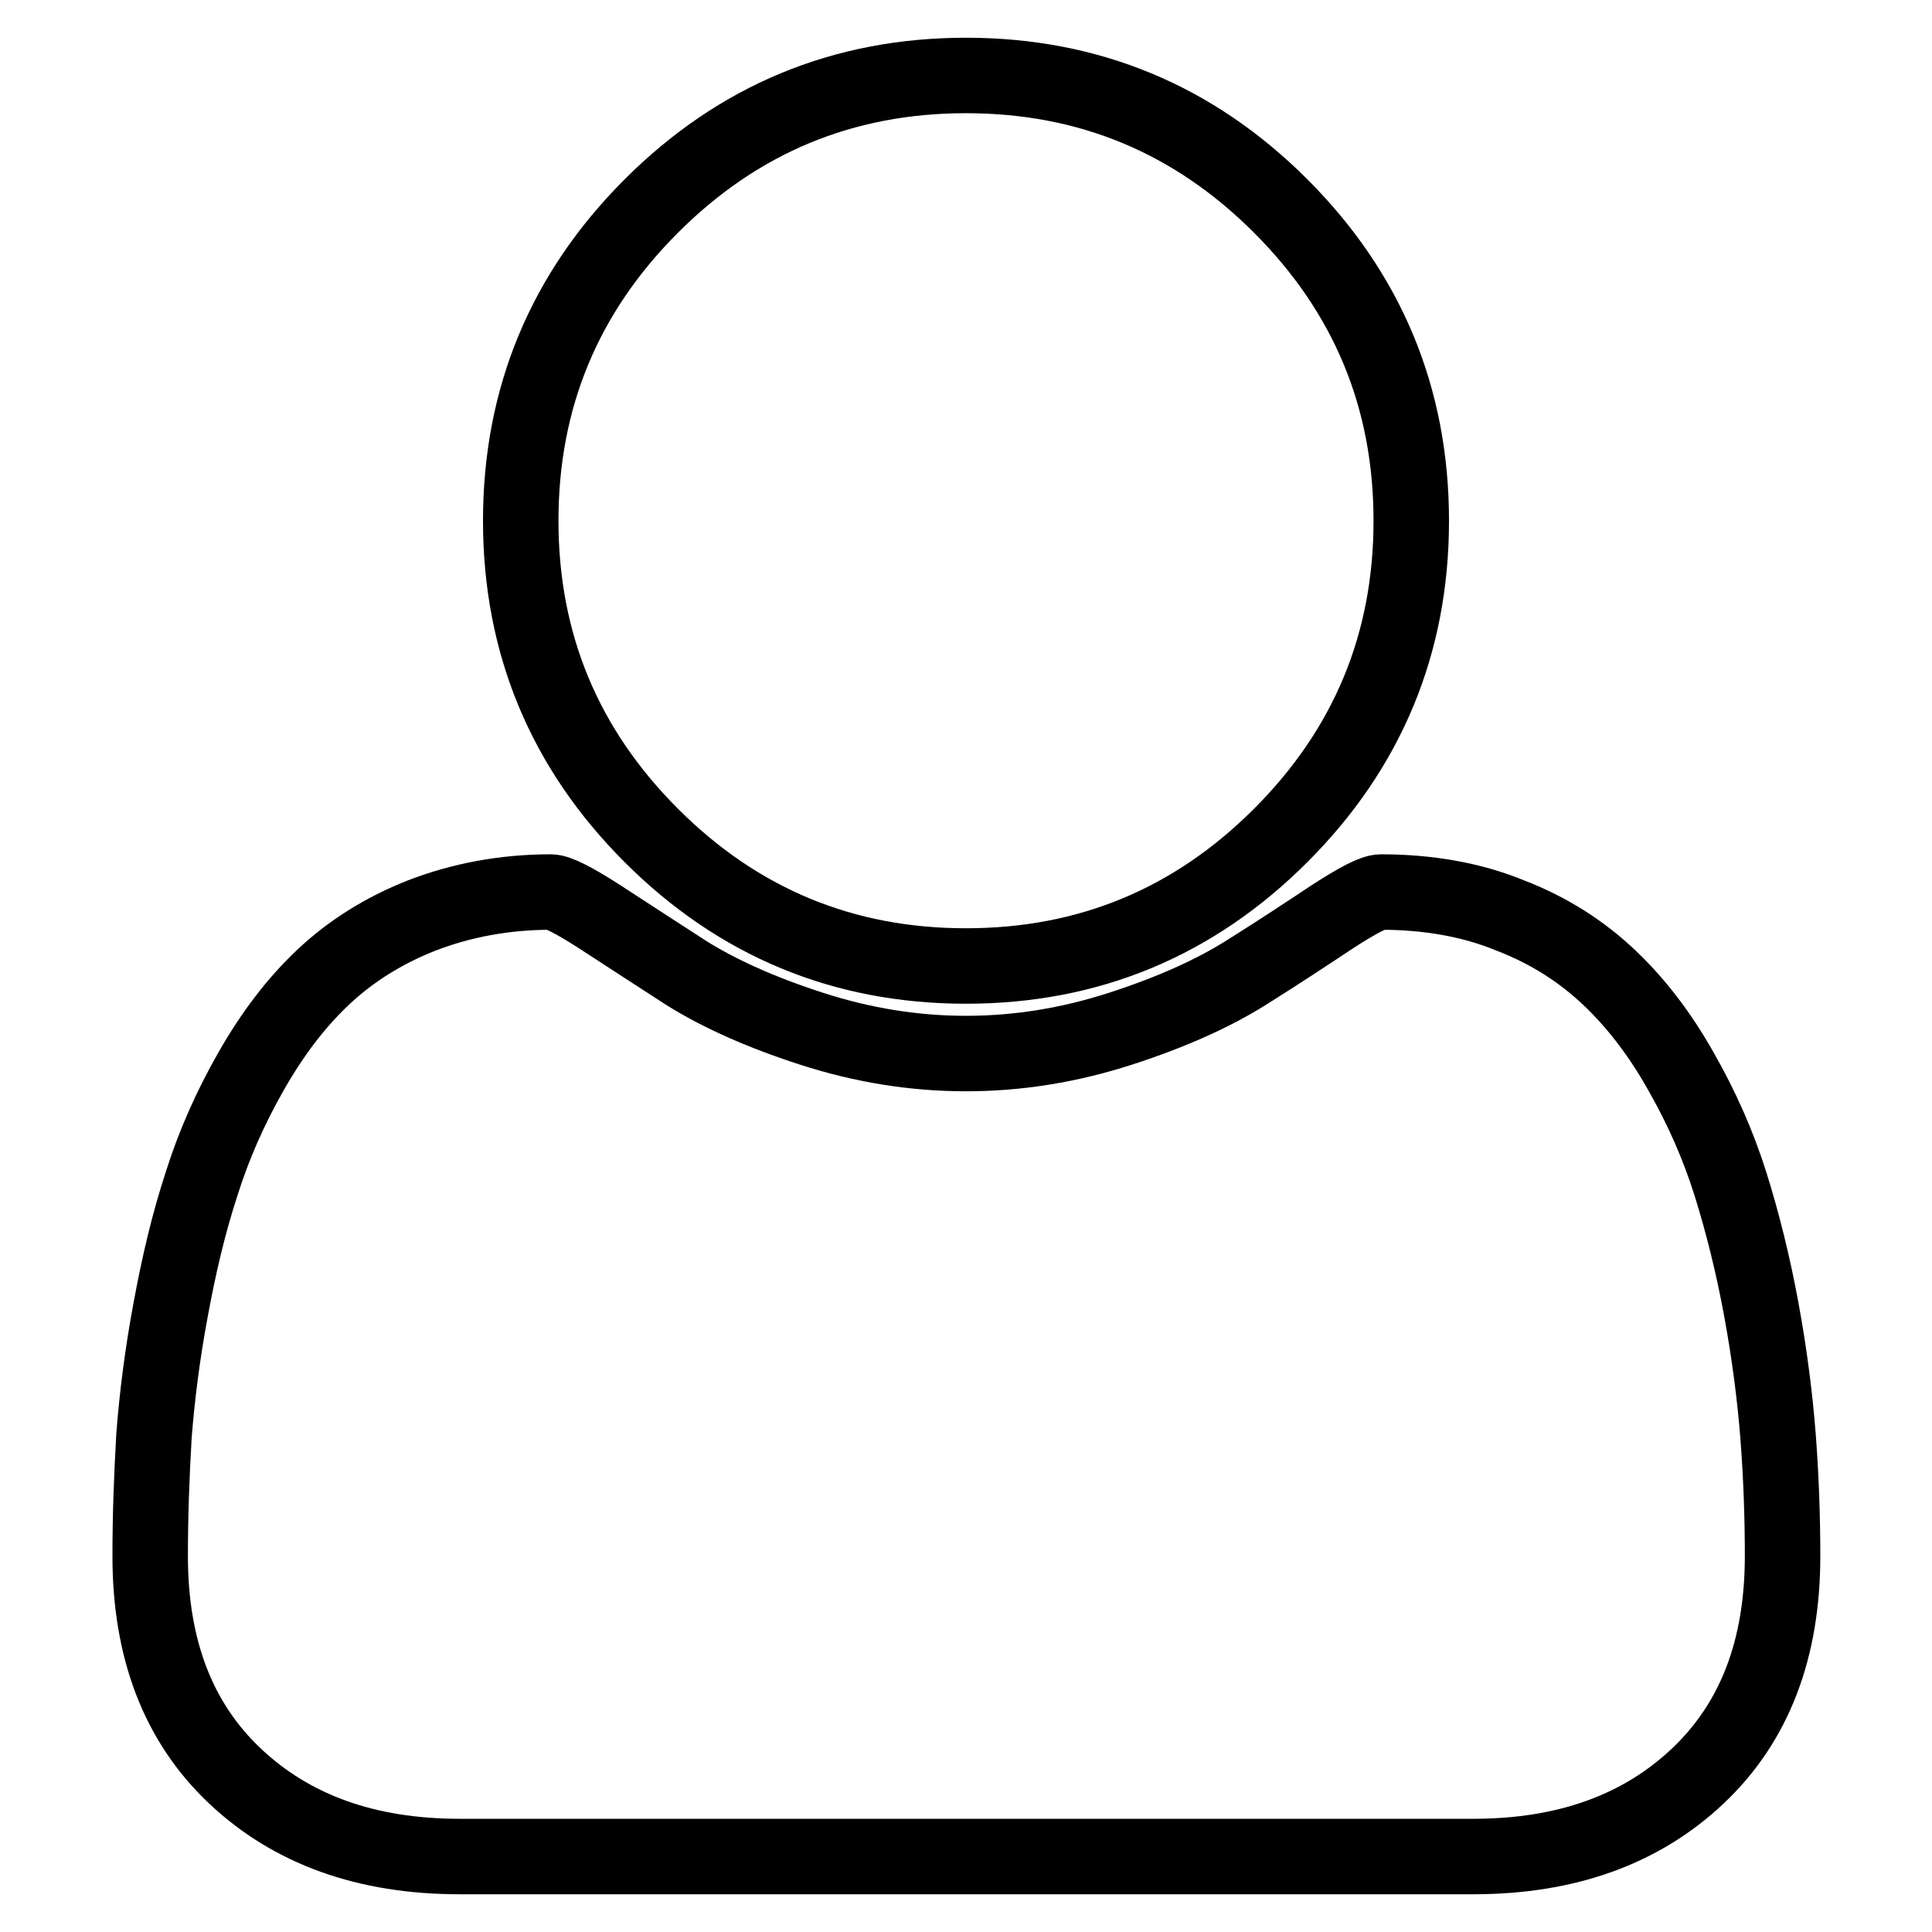<?xml version="1.0" encoding="utf-8"?>
<!-- Svg Vector Icons : http://www.onlinewebfonts.com/icon -->
<!DOCTYPE svg PUBLIC "-//W3C//DTD SVG 1.1//EN" "http://www.w3.org/Graphics/SVG/1.1/DTD/svg11.dtd">
<svg version="1.1" xmlns="http://www.w3.org/2000/svg" xmlns:xlink="http://www.w3.org/1999/xlink" x="0px" y="0px" viewBox="0 0 256 256" enable-background="new 0 0 256 256" xml:space="preserve">
<g> <path stroke-width="10" fill-opacity="0" stroke="#000000"  d="M236.2,206.2c0,12.3-3.7,22-11.2,29.1c-7.5,7.1-17.4,10.7-29.8,10.7H60.9c-12.4,0-22.3-3.6-29.8-10.7 c-7.5-7.1-11.2-16.8-11.2-29.1c0-5.4,0.2-10.7,0.5-15.9c0.4-5.2,1.1-10.8,2.2-16.7c1.1-6,2.4-11.5,4.1-16.7 c1.6-5.1,3.8-10.1,6.6-15c2.8-4.9,5.9-9,9.5-12.4c3.6-3.4,8-6.2,13.1-8.2c5.2-2,10.9-3.1,17.1-3.1c0.9,0,3.1,1.1,6.5,3.3 c3.4,2.2,7.2,4.7,11.4,7.4c4.3,2.7,9.8,5.2,16.6,7.4c6.8,2.2,13.6,3.3,20.5,3.3c6.9,0,13.7-1.1,20.5-3.3c6.8-2.2,12.3-4.7,16.6-7.4 c4.3-2.7,8.1-5.2,11.4-7.4c3.4-2.2,5.5-3.3,6.5-3.3c6.2,0,12,1,17.1,3.1c5.2,2,9.5,4.8,13.1,8.2c3.6,3.4,6.8,7.6,9.5,12.4 c2.8,4.9,5,9.9,6.6,15c1.6,5.1,3,10.7,4.1,16.7c1.1,6,1.8,11.6,2.2,16.7C236,195.5,236.2,200.8,236.2,206.2L236.2,206.2z M187,69 c0,16.3-5.8,30.2-17.3,41.7S144.3,128,128,128s-30.2-5.8-41.7-17.3C74.8,99.2,69,85.3,69,69s5.8-30.2,17.3-41.7 C97.8,15.8,111.7,10,128,10s30.2,5.8,41.7,17.3S187,52.7,187,69z"/></g>
</svg>